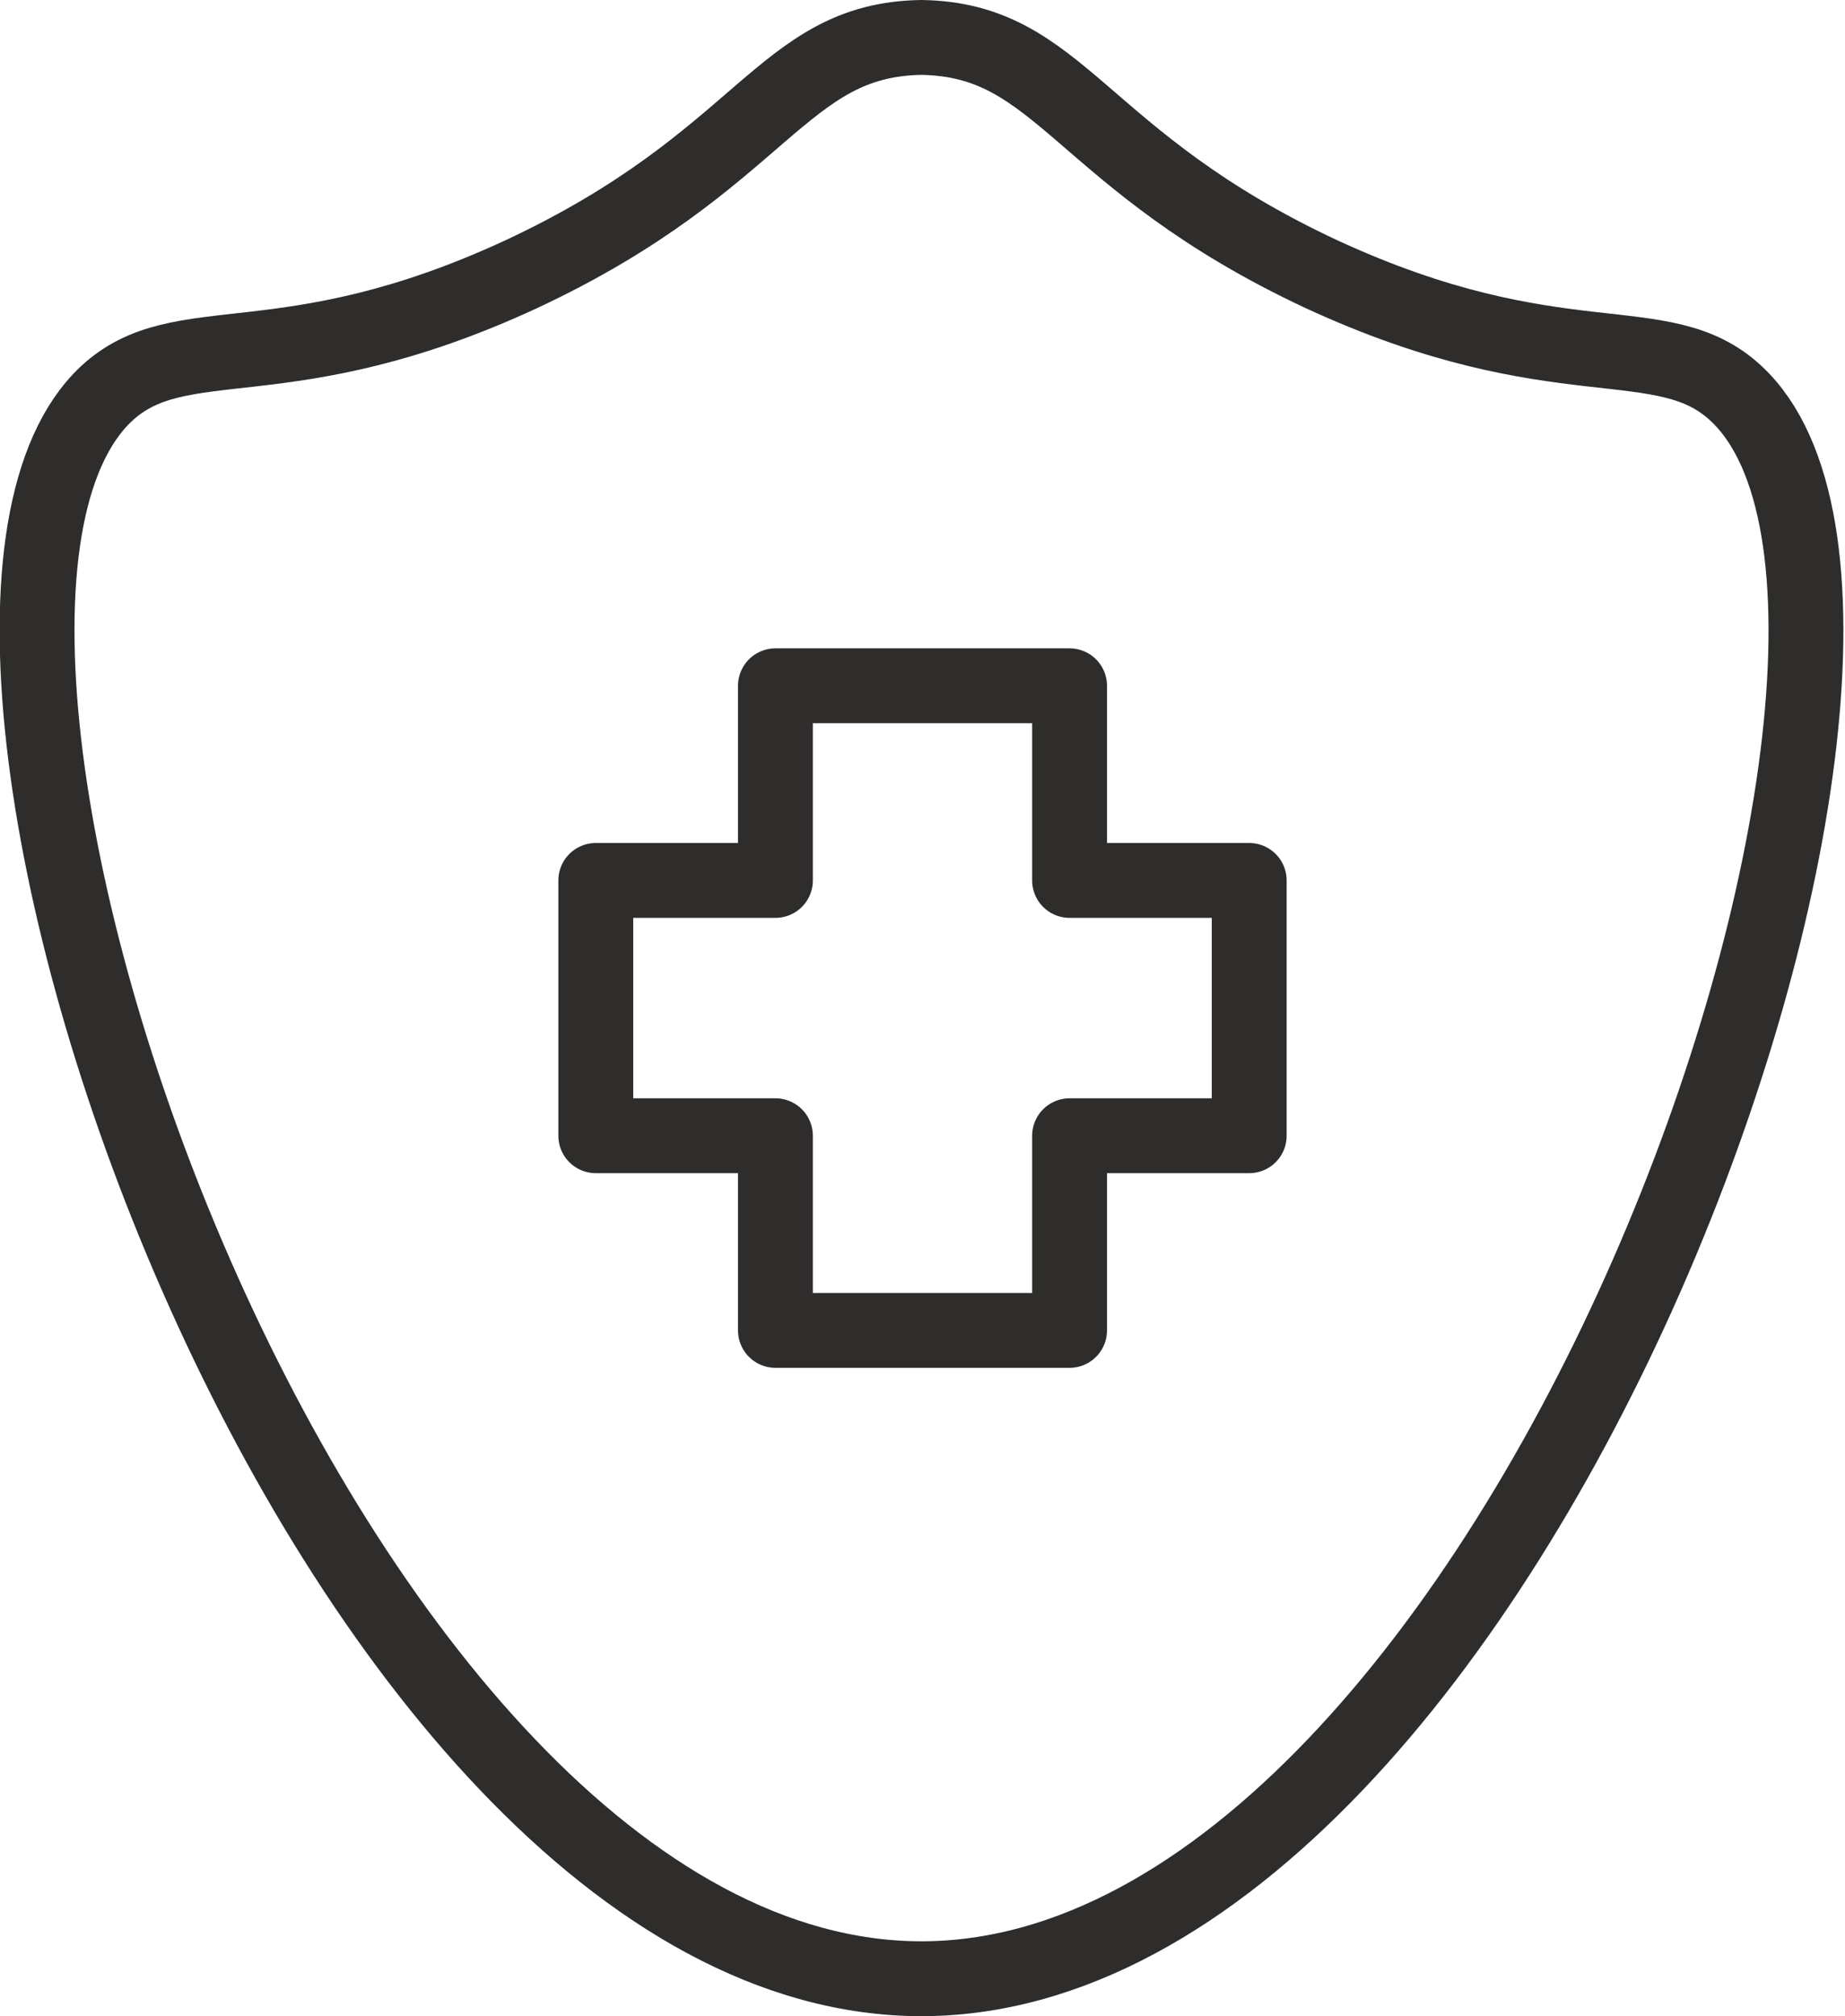 <svg viewBox="0 0 24.65 26.93" xmlns="http://www.w3.org/2000/svg" data-sanitized-data-name="Camada 2" data-name="Camada 2" id="Camada_2">
  <defs>
    <style>
      .cls-1 {
        fill: none;
        stroke: #2e2d2c;
        stroke-linecap: round;
        stroke-linejoin: round;
      }
    </style>
  </defs>
  <g data-sanitized-data-name="Camada 1" data-name="Camada 1" id="Camada_1-2">
    <g>
      <path d="M12.32,26.43c-7.97.01-14.26-18.01-10.9-21.17,1-.93,2.38-.13,5.55-1.6,3.25-1.52,3.46-3.13,5.34-3.16,1.88.03,2.09,1.64,5.34,3.16,3.18,1.47,4.56.67,5.55,1.6,3.37,3.16-2.93,21.18-10.9,21.17Z" class="cls-1"></path>
      <polygon points="16.69 11.76 16.69 15.17 14.29 15.17 14.29 17.77 10.36 17.77 10.36 15.17 7.96 15.17 7.96 11.76 10.36 11.76 10.36 9.16 14.29 9.16 14.29 11.76 16.69 11.76" class="cls-1"></polygon>
    </g>
  </g>
</svg>